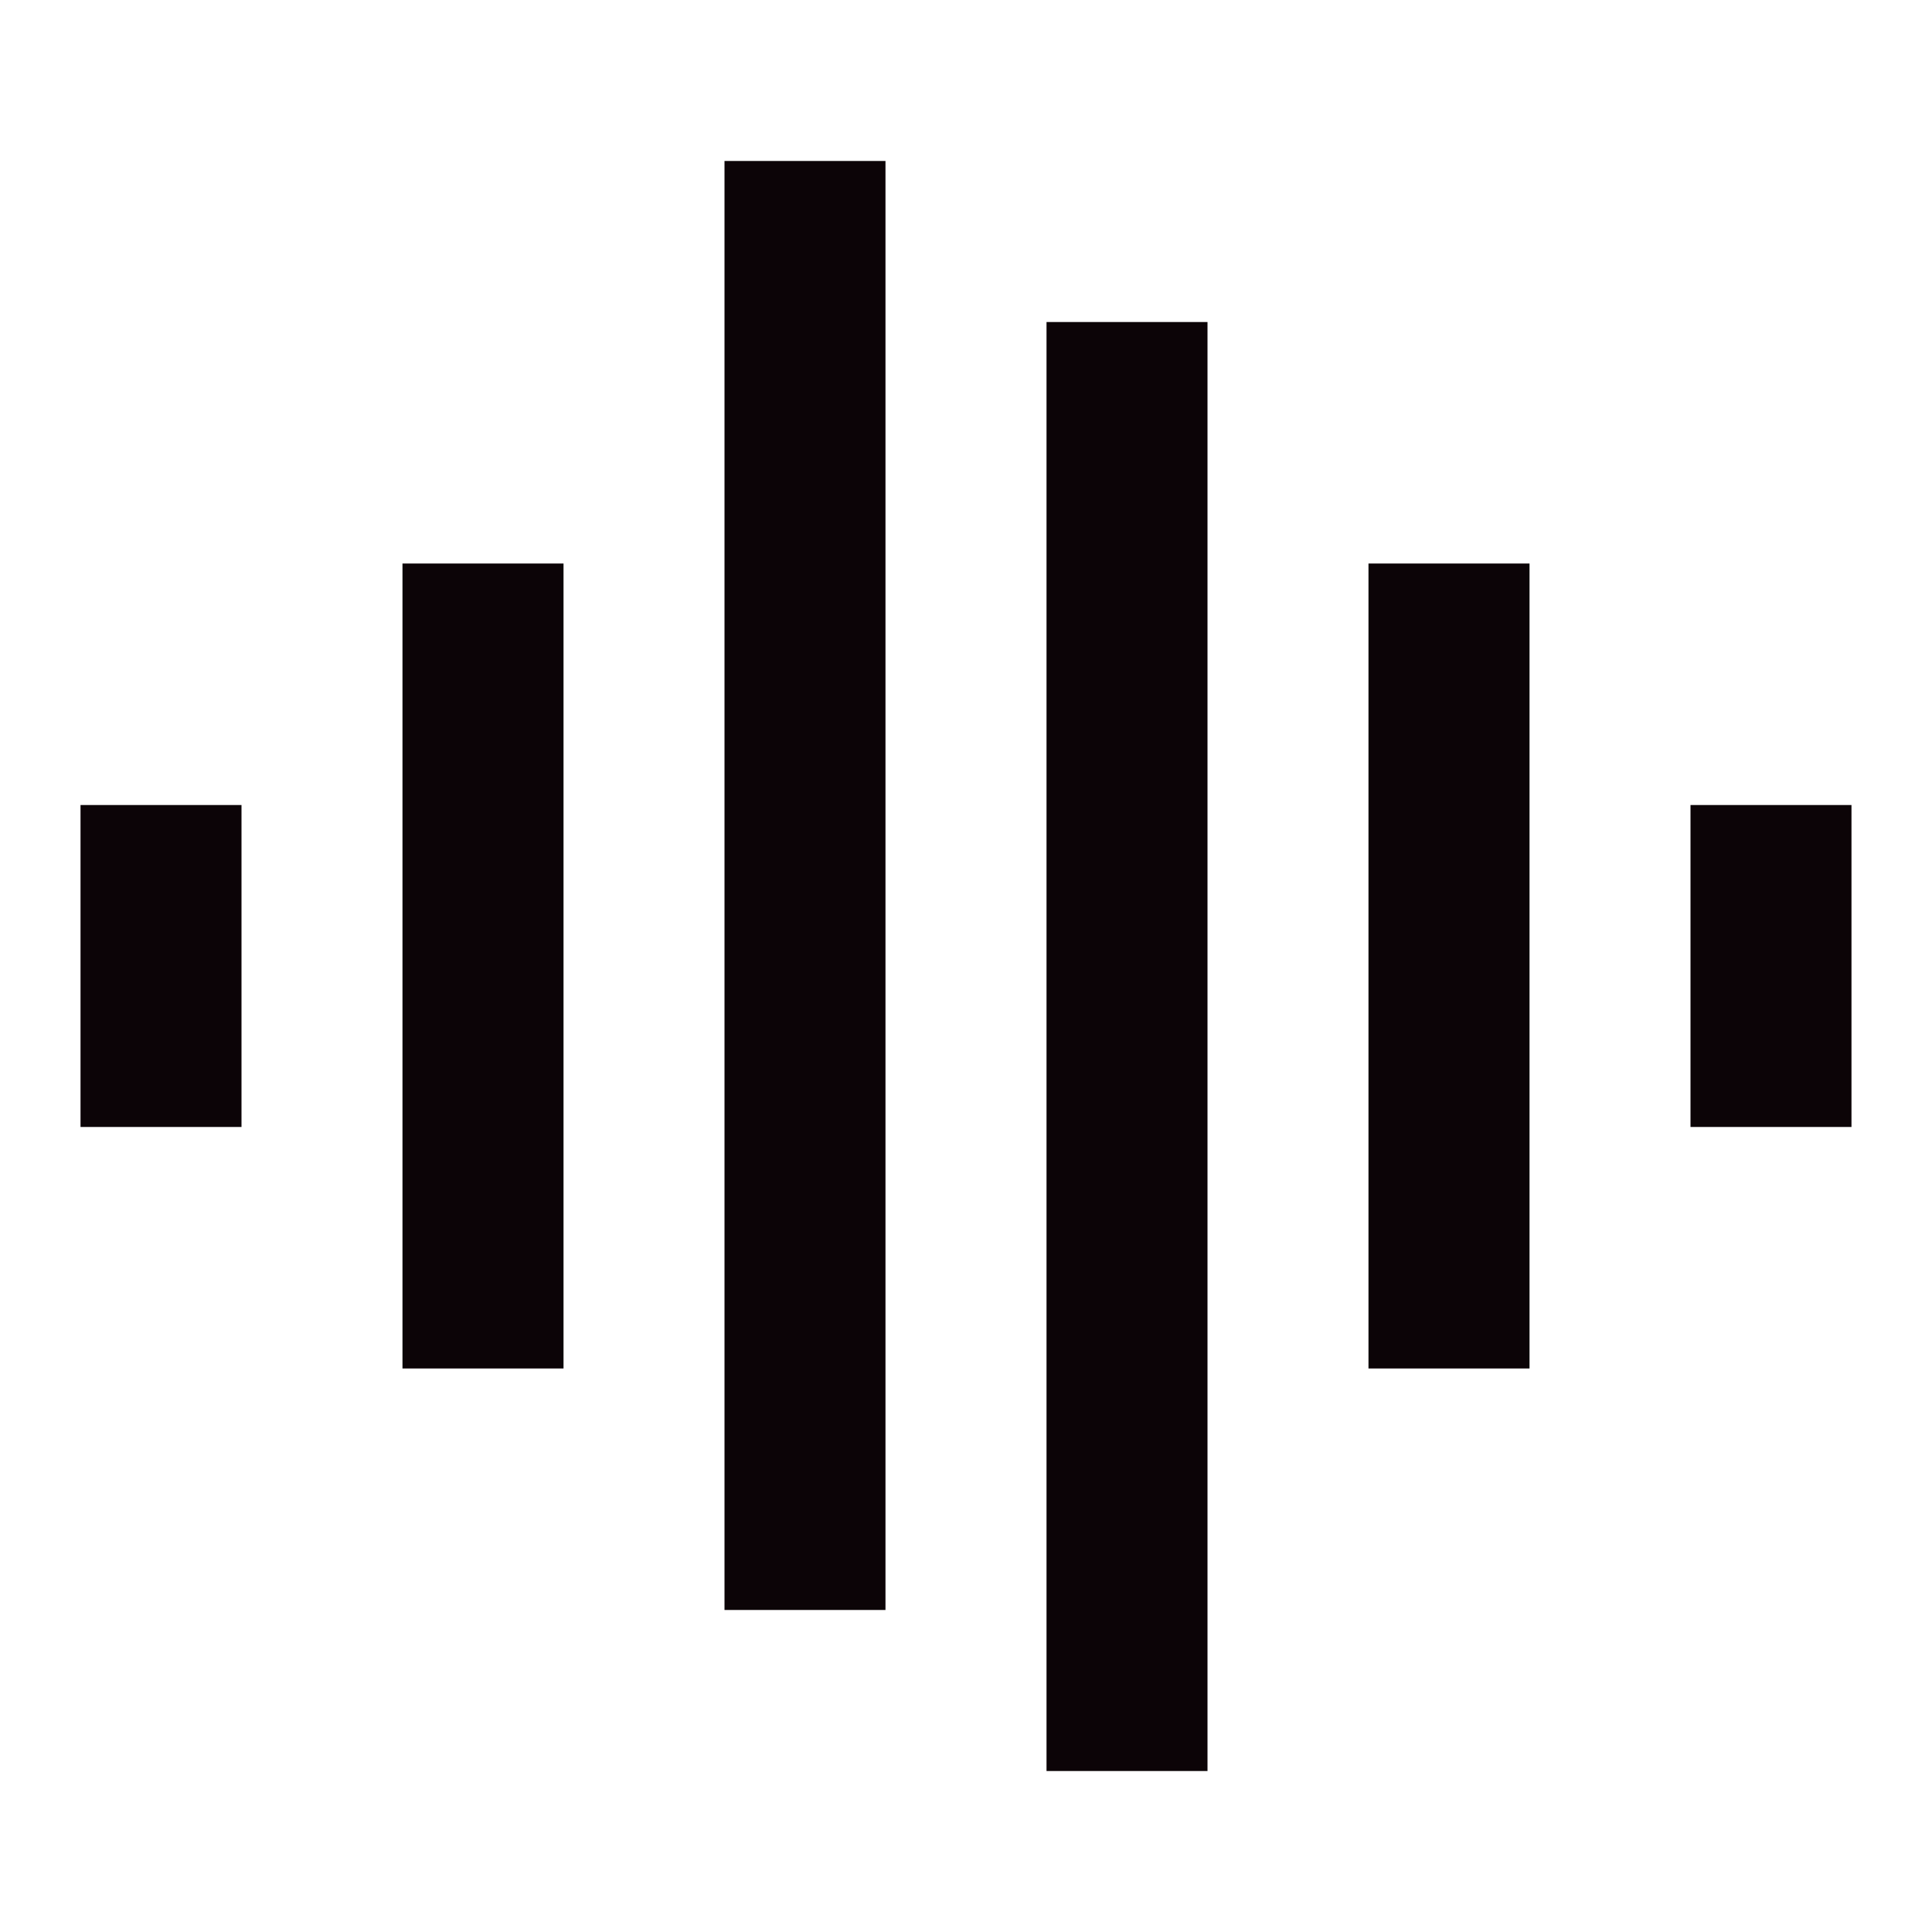 <svg width="28" height="28" viewBox="0 0 28 28" fill="none" xmlns="http://www.w3.org/2000/svg">
<path d="M5.833 8.167H8.167V19.833H5.833V8.167ZM1.167 11.667H3.5V16.333H1.167V11.667ZM10.5 2.333H12.833V23.333H10.5V2.333ZM15.167 4.667H17.5V25.667H15.167V4.667ZM19.833 8.167H22.167V19.833H19.833V8.167ZM24.5 11.667H26.833V16.333H24.5V11.667Z" fill="#0C0407"/>
</svg>

